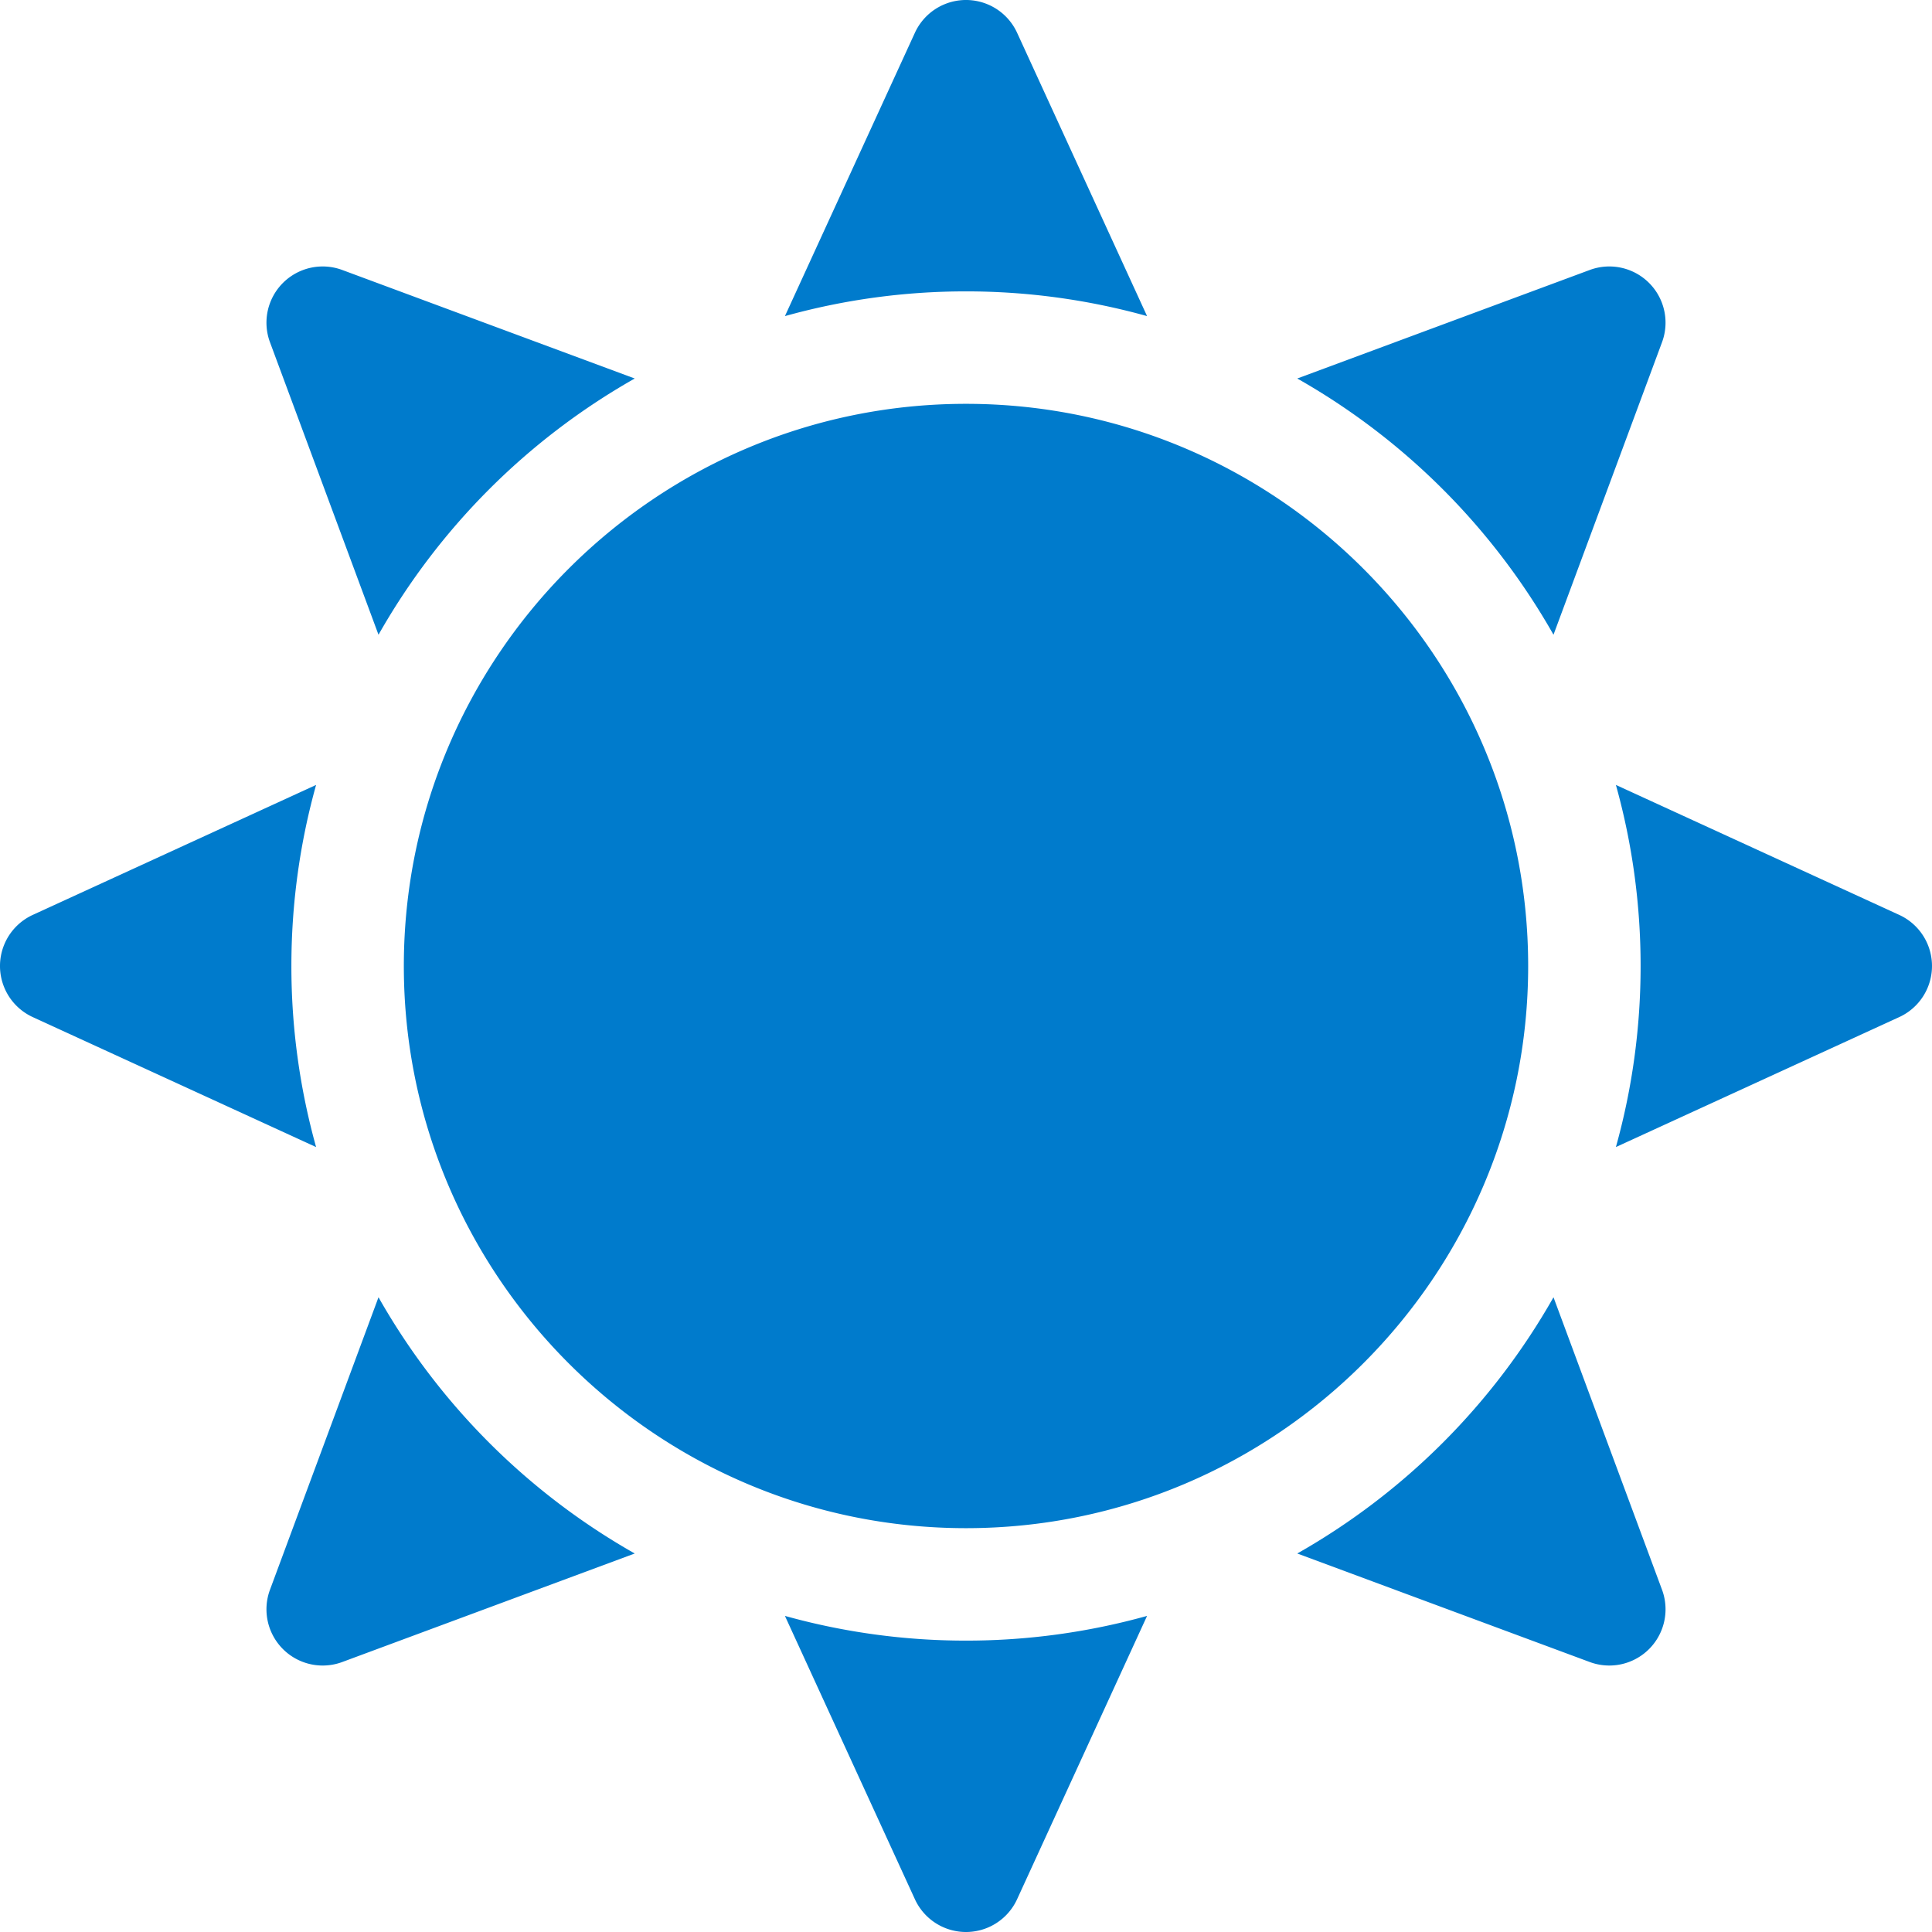 <?xml version="1.0" encoding="UTF-8"?>
<svg xmlns="http://www.w3.org/2000/svg" xmlns:xlink="http://www.w3.org/1999/xlink" version="1.1" width="512" height="512" x="0" y="0" viewBox="0 0 512 512" style="enable-background:new 0 0 512 512" xml:space="preserve">
  <g>
    <path d="M100.307 168.213a180.083 180.083 0 0 1 67.905-67.905L90.7 71.547A14.9 14.9 0 0 0 71.547 90.7zM77.22 256c0-16.617 2.287-32.71 6.549-47.986L8.687 242.457a14.9 14.9 0 0 0 0 27.086l75.083 34.443A178.326 178.326 0 0 1 77.22 256zM256 77.22a178.32 178.32 0 0 1 47.986 6.549L269.543 8.687a14.9 14.9 0 0 0-27.086 0L208.014 83.77A178.28 178.28 0 0 1 256 77.22zM411.693 168.213l28.76-77.513A14.9 14.9 0 0 0 421.3 71.547l-77.513 28.76a180.102 180.102 0 0 1 67.906 67.906zM256 434.78a178.32 178.32 0 0 1-47.986-6.549l34.443 75.083a14.9 14.9 0 0 0 27.086-.001l34.444-75.083A178.333 178.333 0 0 1 256 434.78zM100.307 343.787 71.547 421.3A14.9 14.9 0 0 0 90.7 440.453l77.513-28.76a180.102 180.102 0 0 1-67.906-67.906zM503.313 242.457l-75.083-34.444c4.262 15.277 6.549 31.369 6.549 47.986s-2.287 32.71-6.549 47.986l75.083-34.443a14.9 14.9 0 0 0 0-27.085zM411.693 343.787a180.083 180.083 0 0 1-67.905 67.905l77.513 28.76a14.897 14.897 0 0 0 15.719-3.434 14.9 14.9 0 0 0 3.434-15.719zM256 404.98c-82.148 0-148.98-66.832-148.98-148.98S173.852 107.02 256 107.02 404.98 173.852 404.98 256 338.148 404.98 256 404.98z" fill="#007bcc" opacity="1" data-original="#000000"/>
  </g>
</svg>
